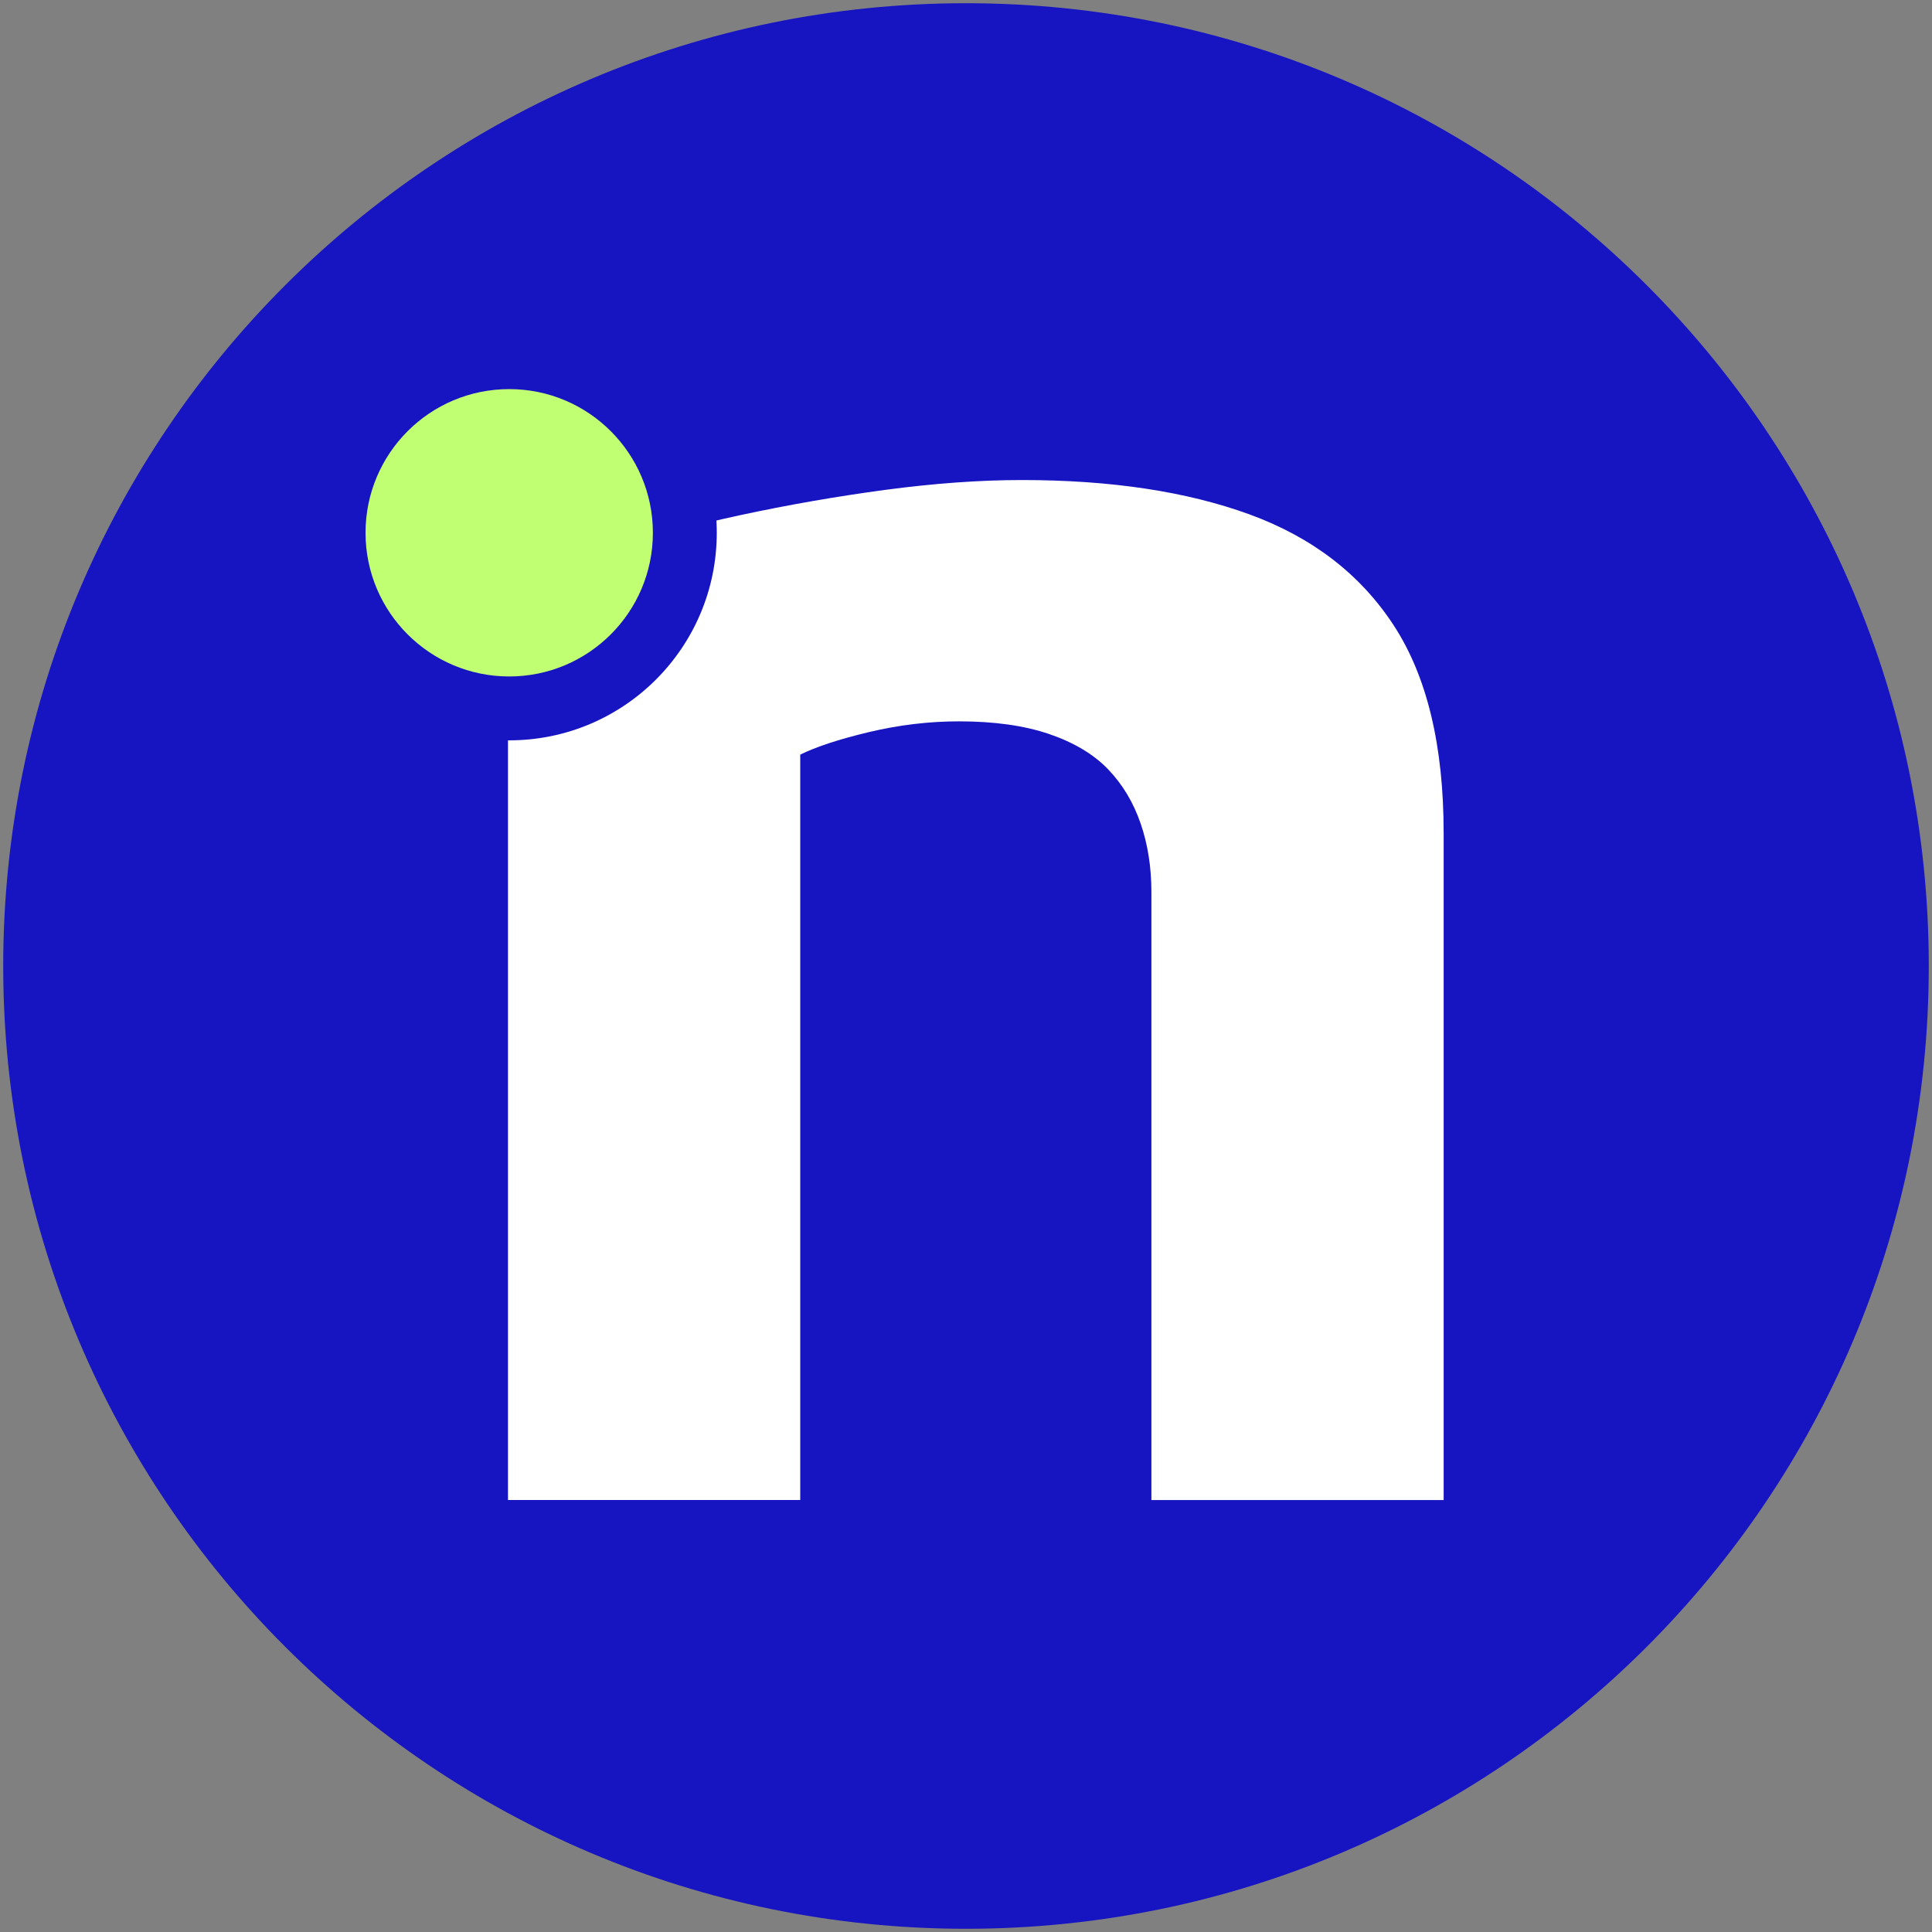 <?xml version="1.0" encoding="UTF-8"?>
<svg data-bbox="0.5 0.5 299 299" viewBox="0 0 300 300" xmlns="http://www.w3.org/2000/svg" data-type="color">
    <rect x="0" y="0" width="300" height="300" fill="#808080" stroke="none"/>
    <g>
        <path fill="#1714c1" d="M299.5 150c0 82.567-66.933 149.5-149.5 149.5S.5 232.567.5 150 67.433.5 150 .5 299.5 67.433 299.5 150" data-color="1"/>
        <path d="M78.88 91.89c3.86-2.03 8.93-4.11 15.23-6.24 6.29-2.13 13.2-4.01 20.71-5.63s15.08-2.94 22.69-3.96c7.61-1.01 14.67-1.52 21.17-1.52 13.81 0 25.59 1.78 35.33 5.33 9.75 3.56 17.21 9.29 22.39 17.21s7.77 18.68 7.77 32.29v103.56h-45.38v-94.42c0-3.86-.56-7.41-1.68-10.66s-2.79-6.04-5.03-8.38c-2.24-2.33-5.28-4.16-9.14-5.48q-5.79-1.98-14.01-1.98c-4.67 0-9.34.56-14.01 1.67-4.67 1.12-8.22 2.29-10.66 3.5v115.74H78.88z" fill="#ffffff" data-color="2"/>
        <path fill="#1714c1" d="M111.3 82.73c0 17.8-14.43 32.23-32.23 32.23s-32.23-14.43-32.23-32.23S61.27 50.5 79.07 50.5s32.23 14.43 32.23 32.23" data-color="1"/>
        <path fill="#c1ff72" d="M101.38 82.73c0 12.321-9.989 22.31-22.31 22.31s-22.31-9.989-22.31-22.31 9.989-22.31 22.31-22.31 22.31 9.989 22.31 22.31" data-color="3"/>
    </g>
</svg>
